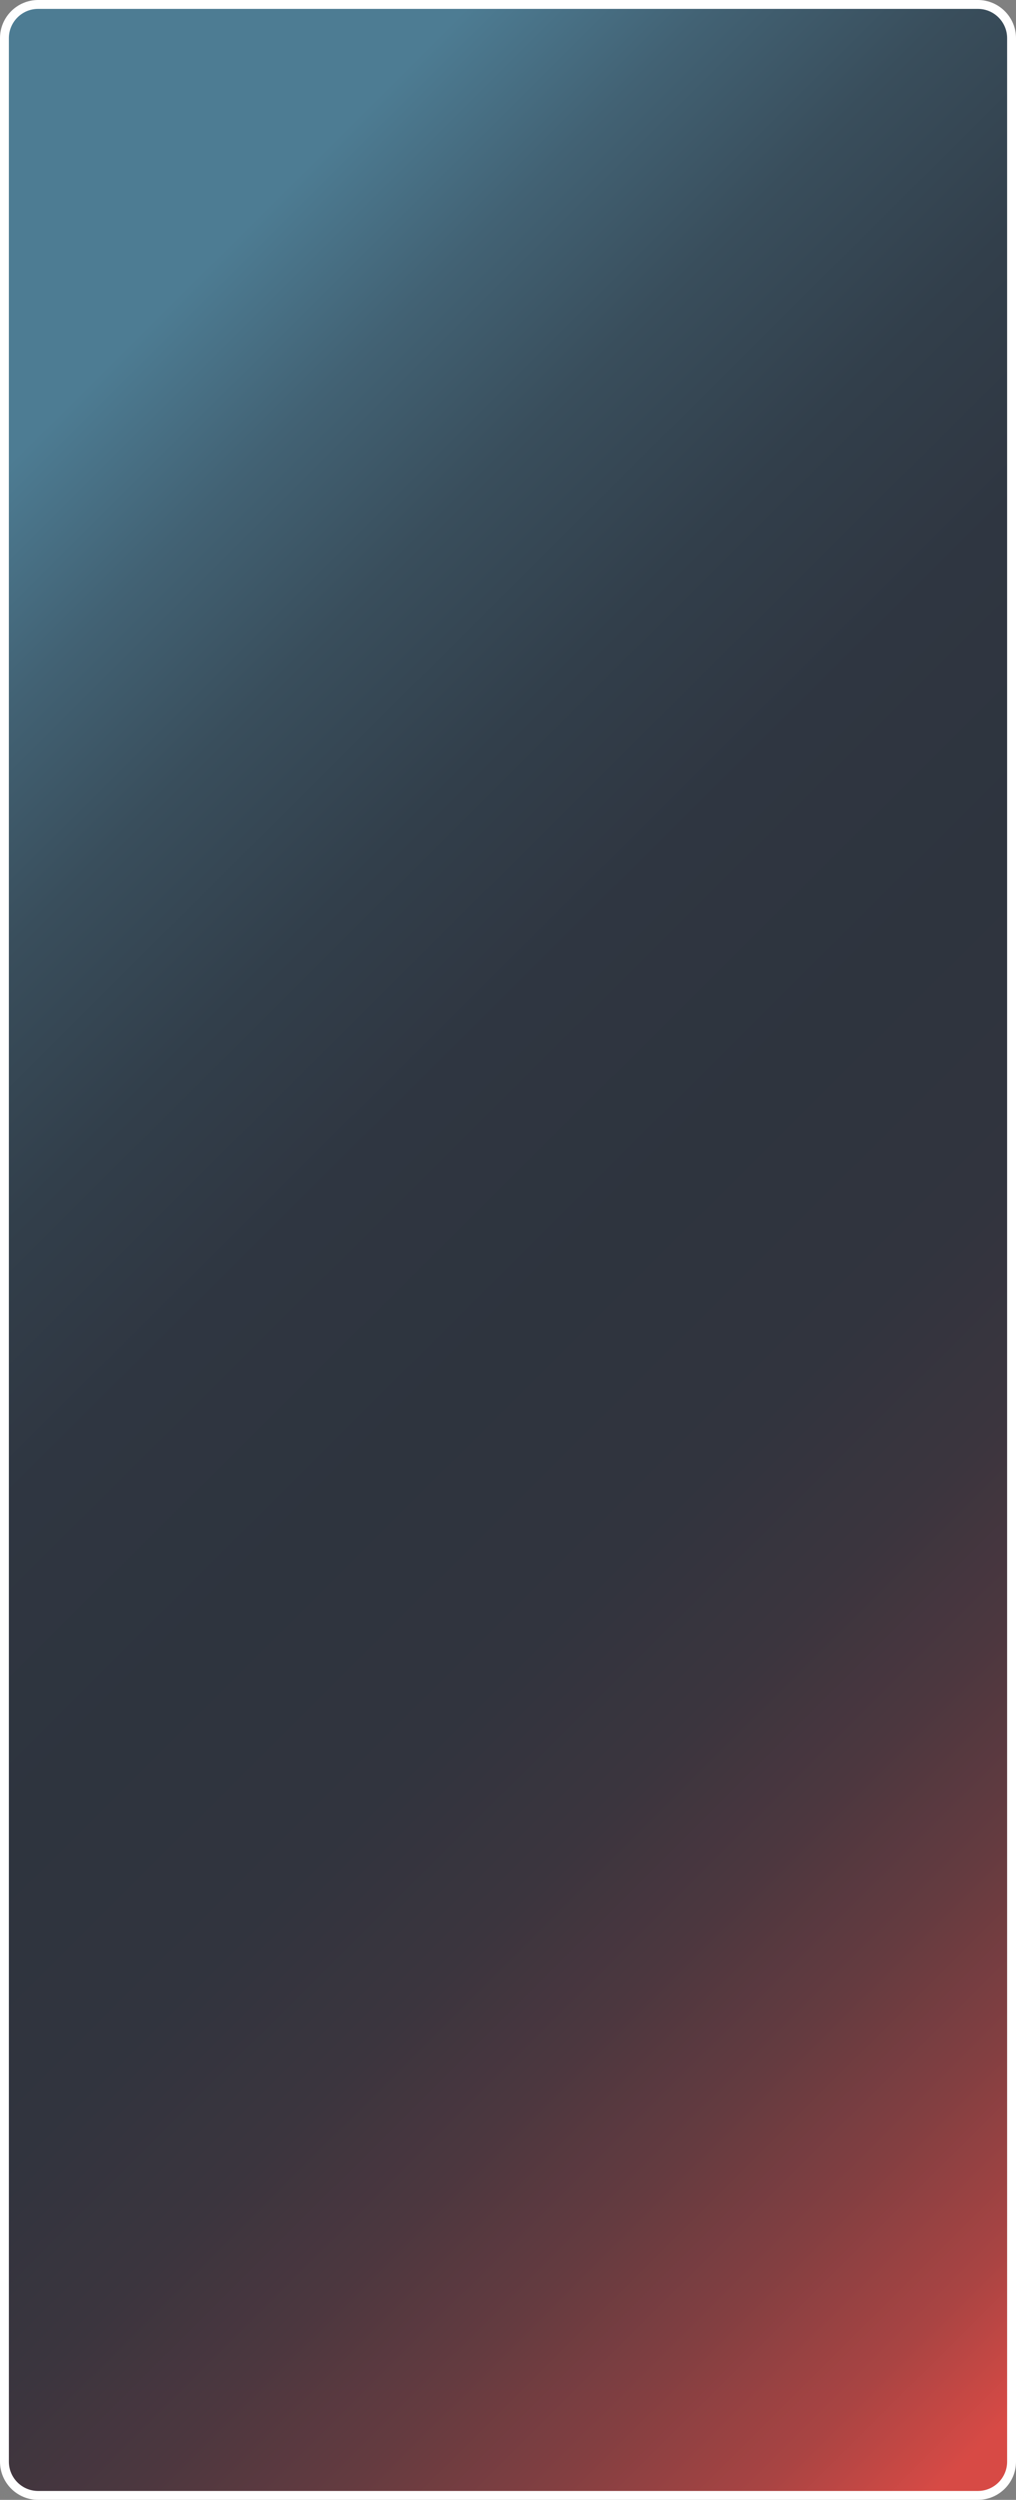 <svg width="333" height="819" viewBox="0 0 333 819" fill="none" xmlns="http://www.w3.org/2000/svg">
<rect x="0" y="0" width="333" height="819" fill="#808080" stroke="none"/>
<path d="M320.5 1.456H12.5C6.4 1.456 1.456 6.403 1.456 12.504V806.496C1.456 812.597 6.4 817.544 12.5 817.544H320.5C326.6 817.544 331.544 812.597 331.544 806.496V12.504C331.544 6.403 326.6 1.456 320.5 1.456Z" fill="url(#paint0_linear_300_6204)"/>
<path d="M320.5 819H12.5C5.61 819 0 813.389 0 806.496V12.504C0 5.611 5.61 0 12.5 0H320.5C327.39 0 333 5.611 333 12.504V806.496C333 813.389 327.39 819 320.5 819ZM12.5 2.912C7.211 2.912 2.912 7.213 2.912 12.504V806.496C2.912 811.787 7.211 816.088 12.5 816.088H320.5C325.789 816.088 330.088 811.787 330.088 806.496V12.504C330.088 7.213 325.789 2.912 320.5 2.912H12.5Z" fill="white"/>
<defs>
<linearGradient id="paint0_linear_300_6204" x1="-119.24" y1="125.158" x2="449.447" y2="696.632" gradientUnits="userSpaceOnUse">
<stop offset="0.13" stop-color="#4D7C93"/>
<stop offset="0.2" stop-color="#426274"/>
<stop offset="0.27" stop-color="#394E5C"/>
<stop offset="0.35" stop-color="#323F4B"/>
<stop offset="0.43" stop-color="#2F3641"/>
<stop offset="0.53" stop-color="#2E343E"/>
<stop offset="0.62" stop-color="#31343E"/>
<stop offset="0.69" stop-color="#3B353E"/>
<stop offset="0.75" stop-color="#4C373F"/>
<stop offset="0.81" stop-color="#643B40"/>
<stop offset="0.87" stop-color="#833F41"/>
<stop offset="0.93" stop-color="#A94443"/>
<stop offset="0.98" stop-color="#D74A45"/>
</linearGradient>
</defs>
</svg>
